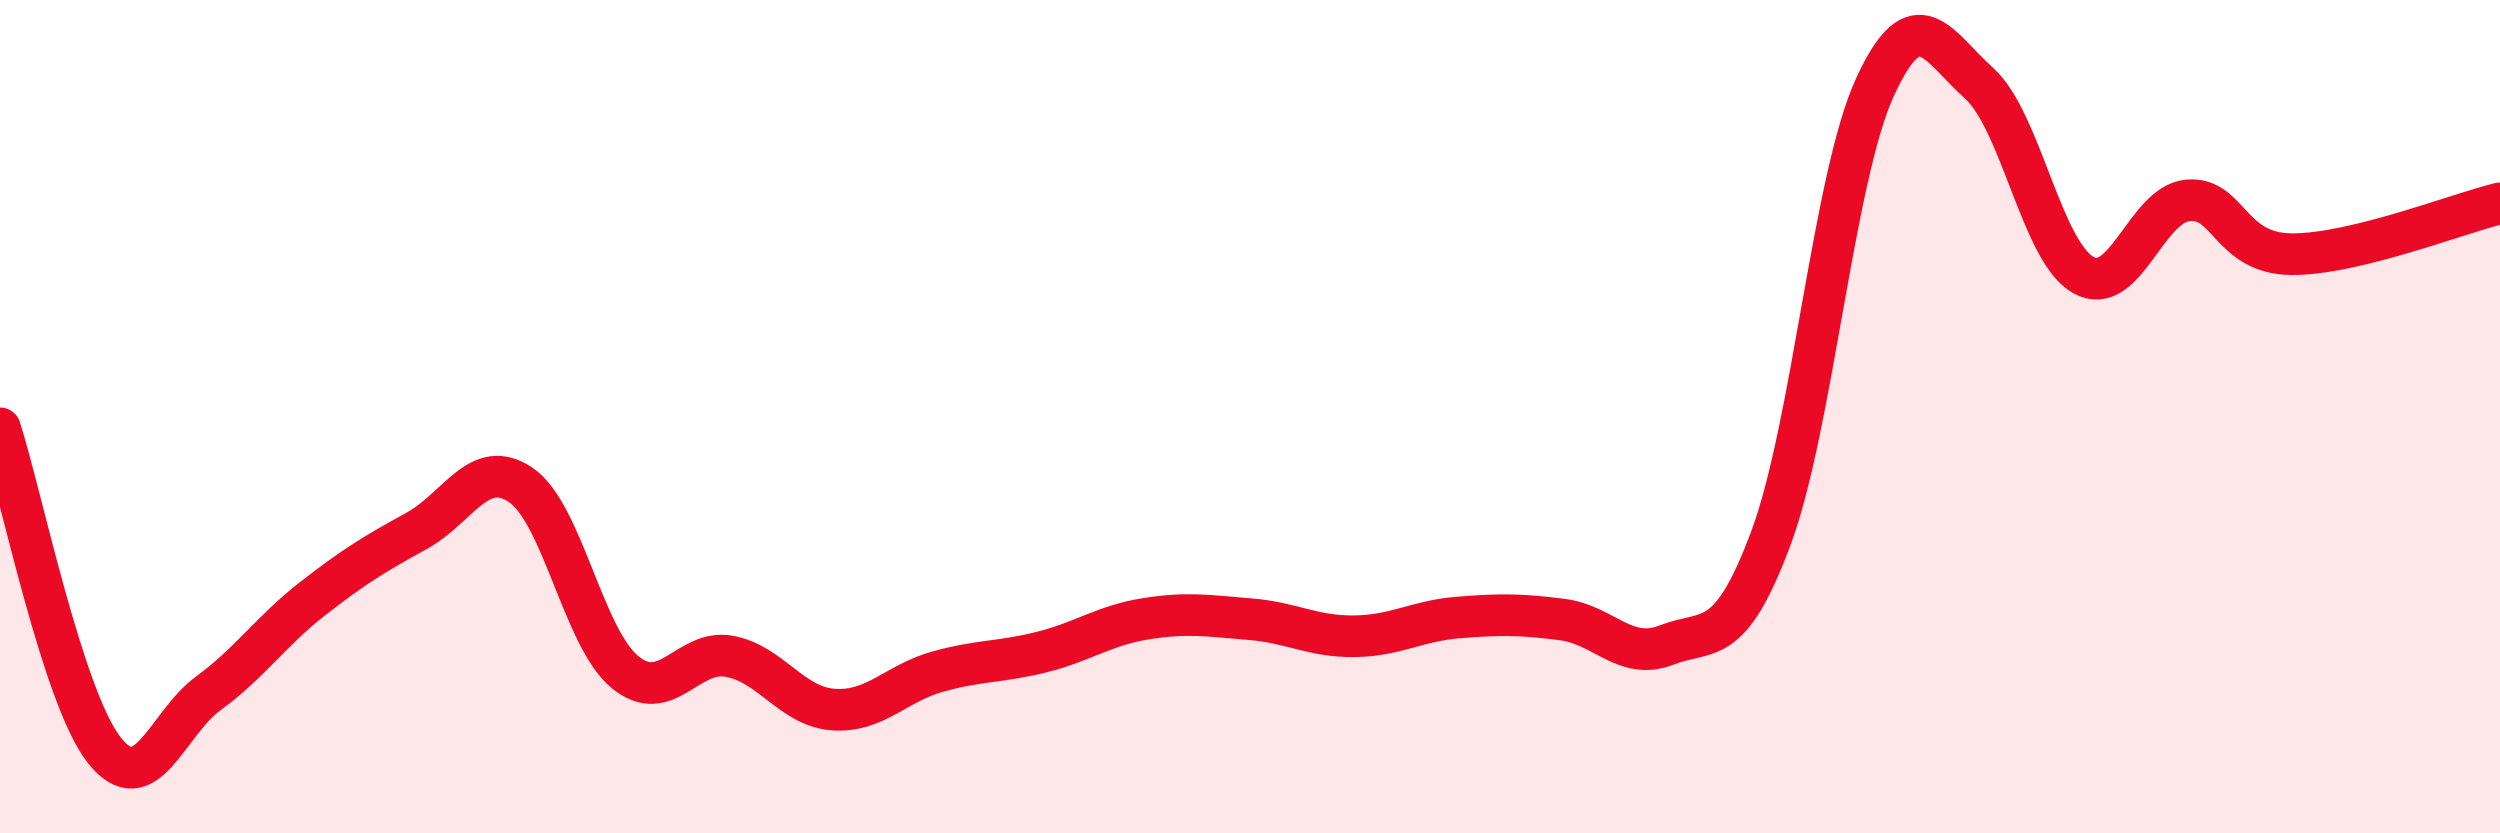 
    <svg width="60" height="20" viewBox="0 0 60 20" xmlns="http://www.w3.org/2000/svg">
      <path
        d="M 0,10.28 C 0.5,11.82 1.5,16.73 2.5,18 C 3.5,19.27 4,17.37 5,16.64 C 6,15.91 6.5,15.15 7.5,14.37 C 8.5,13.59 9,13.29 10,12.74 C 11,12.19 11.5,10.96 12.5,11.64 C 13.5,12.32 14,15.31 15,16.13 C 16,16.95 16.5,15.57 17.5,15.75 C 18.5,15.93 19,16.96 20,17.03 C 21,17.1 21.5,16.4 22.5,16.12 C 23.5,15.84 24,15.9 25,15.65 C 26,15.4 26.5,15.01 27.5,14.85 C 28.5,14.69 29,14.78 30,14.86 C 31,14.94 31.5,15.28 32.5,15.27 C 33.5,15.26 34,14.9 35,14.82 C 36,14.74 36.5,14.74 37.5,14.87 C 38.5,15 39,15.87 40,15.48 C 41,15.09 41.5,15.6 42.5,12.92 C 43.5,10.24 44,4.27 45,2.09 C 46,-0.09 46.5,1.1 47.5,2 C 48.5,2.9 49,6.04 50,6.6 C 51,7.16 51.5,4.91 52.5,4.81 C 53.5,4.71 53.5,6.09 55,6.1 C 56.5,6.11 59,5.12 60,4.88L60 20L0 20Z"
        fill="#EB0A25"
        opacity="0.1"
        stroke-linecap="round"
        stroke-linejoin="round"
      />
      <path
        d="M 0,10.28 C 0.5,11.82 1.5,16.73 2.5,18 C 3.5,19.27 4,17.37 5,16.64 C 6,15.91 6.5,15.15 7.5,14.37 C 8.5,13.59 9,13.29 10,12.74 C 11,12.19 11.5,10.96 12.5,11.64 C 13.5,12.32 14,15.31 15,16.13 C 16,16.95 16.5,15.57 17.5,15.75 C 18.5,15.93 19,16.96 20,17.03 C 21,17.1 21.5,16.4 22.5,16.12 C 23.5,15.84 24,15.9 25,15.65 C 26,15.4 26.5,15.01 27.5,14.85 C 28.5,14.69 29,14.78 30,14.86 C 31,14.94 31.5,15.28 32.5,15.27 C 33.5,15.26 34,14.9 35,14.82 C 36,14.74 36.5,14.74 37.5,14.87 C 38.5,15 39,15.87 40,15.48 C 41,15.09 41.5,15.6 42.5,12.92 C 43.5,10.24 44,4.27 45,2.09 C 46,-0.09 46.5,1.1 47.5,2 C 48.5,2.9 49,6.04 50,6.6 C 51,7.16 51.5,4.91 52.5,4.81 C 53.5,4.71 53.5,6.09 55,6.1 C 56.5,6.11 59,5.12 60,4.88"
        stroke="#EB0A25"
        stroke-width="1"
        fill="none"
        stroke-linecap="round"
        stroke-linejoin="round"
      />
    </svg>
  